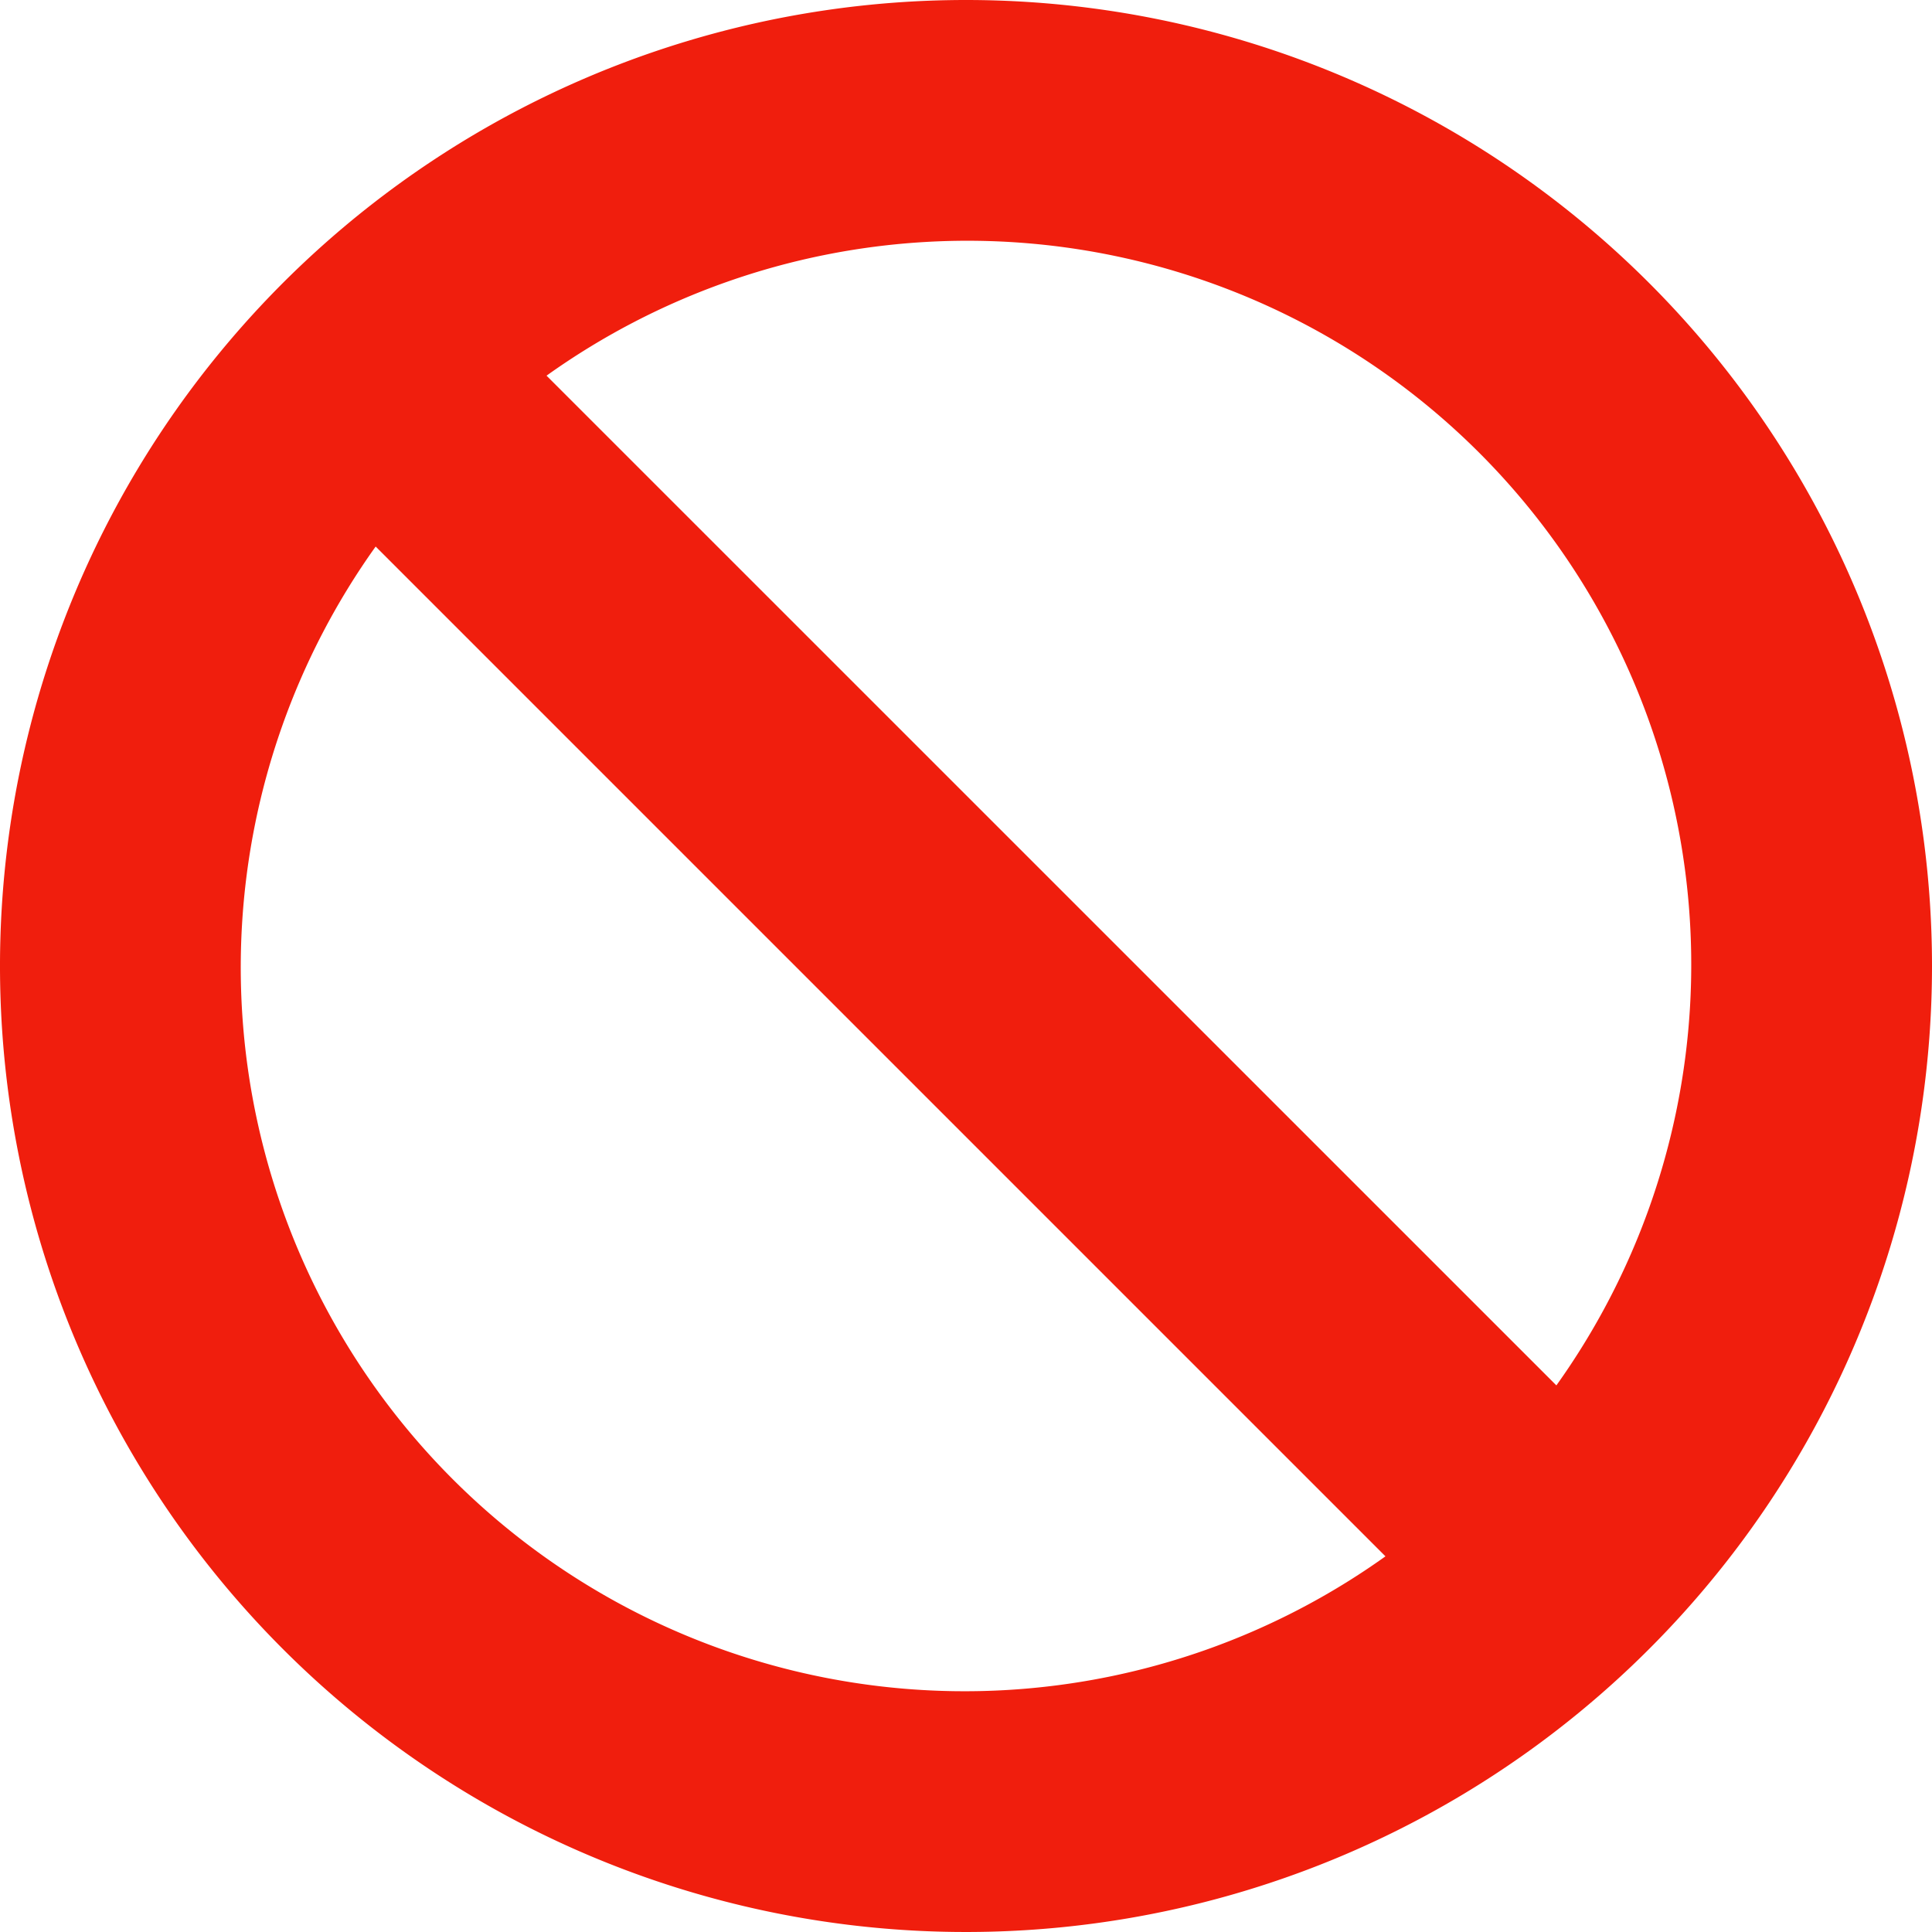 <svg id="レイヤー_1" data-name="レイヤー 1" xmlns="http://www.w3.org/2000/svg" width="180" height="180" viewBox="0 0 180 180"><defs><style>.cls-1{fill:#f01e0d;}</style></defs><title>flow-3-img</title><path class="cls-1" d="M486,15a90,90,0,1,0,90,90A90,90,0,0,0,486,15ZM431,65.92L525.08,160A67.44,67.44,0,0,1,431,65.92Zm110,78.15L446.92,50A67.44,67.44,0,0,1,541,144.08Z" transform="translate(-396 -15)"/></svg>